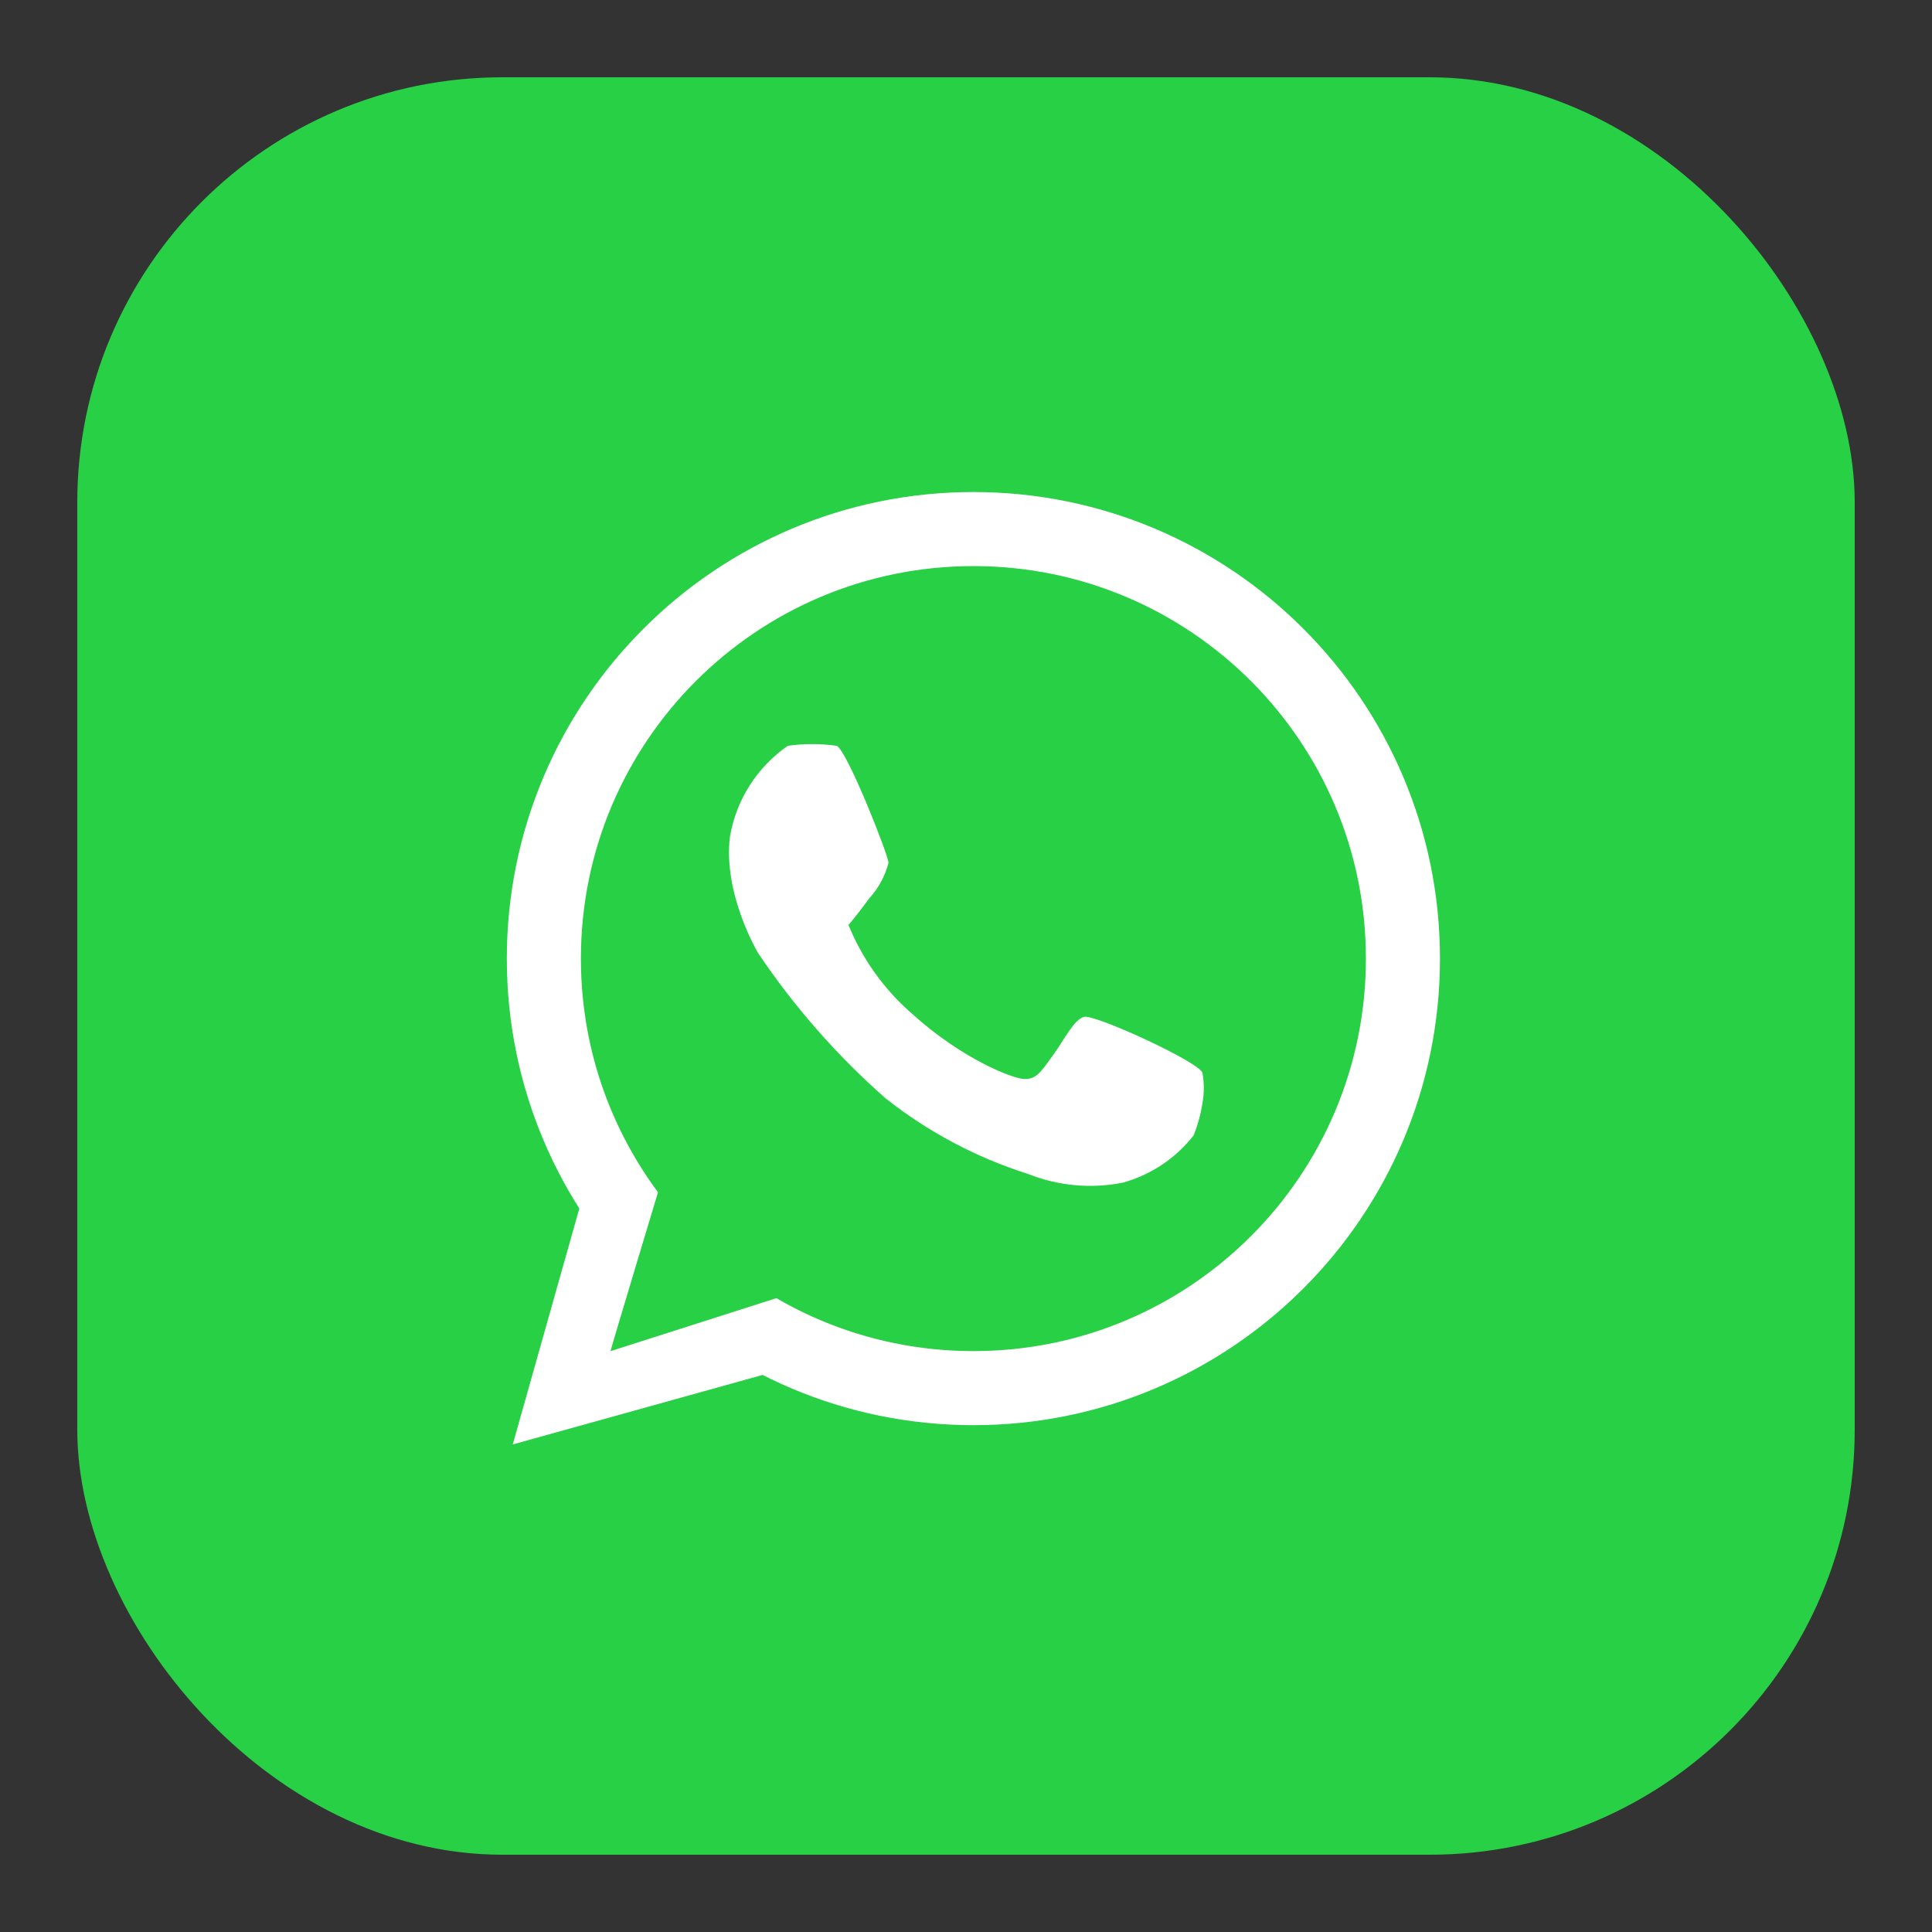 <?xml version="1.0" encoding="UTF-8"?> <svg xmlns="http://www.w3.org/2000/svg" width="50" height="50" viewBox="0 0 50 50" fill="none"><rect x="0" y="0" width="50" height="50" fill="#333333" stroke="none"/><g clip-path="url(#clip0_301_66)"><path d="M25 65C47.091 65 65 47.091 65 25C65 2.909 47.091 -15 25 -15C2.909 -15 -15 2.909 -15 25C-15 47.091 2.909 65 25 65Z" fill="#27D045"></path><path d="M25.192 35.925C31.331 35.925 36.308 30.948 36.308 24.809C36.308 18.669 31.331 13.692 25.192 13.692C19.052 13.692 14.075 18.669 14.075 24.809C14.075 30.948 19.052 35.925 25.192 35.925Z" stroke="white" stroke-width="1.917"></path><path d="M15.033 31.133L13.27 37.382L19.748 35.58L20.093 33.587L15.877 34.928L16.988 30.903L15.033 31.133Z" fill="white"></path><path d="M15.8 34.967C15.8 34.929 17.142 30.482 17.142 30.482L20.362 33.51L15.8 34.967Z" fill="#27D045"></path><path d="M20.388 19.301C19.996 19.573 19.663 19.919 19.406 20.32C19.149 20.722 18.975 21.17 18.893 21.639C18.701 23.134 19.621 24.668 19.621 24.668C20.554 26.056 21.662 27.319 22.918 28.424C24.016 29.293 25.263 29.956 26.598 30.379C27.376 30.69 28.228 30.77 29.051 30.609C29.78 30.409 30.426 29.979 30.891 29.383C31 29.111 31.077 28.828 31.121 28.539C31.165 28.286 31.165 28.026 31.121 27.773C31.083 27.504 28.323 26.239 28.054 26.316C27.786 26.393 27.556 26.891 27.249 27.313C26.943 27.734 26.828 27.926 26.521 27.926C26.214 27.926 24.873 27.389 23.608 26.239C22.885 25.613 22.32 24.825 21.959 23.939C21.959 23.939 22.189 23.671 22.496 23.249C22.735 22.988 22.906 22.672 22.994 22.329C22.994 22.138 21.921 19.416 21.653 19.301C21.233 19.242 20.807 19.242 20.388 19.301Z" fill="white"></path></g><defs><clipPath id="clip0_301_66"><rect x="2" y="2" width="46" height="46" rx="11" fill="white"></rect></clipPath></defs></svg> 